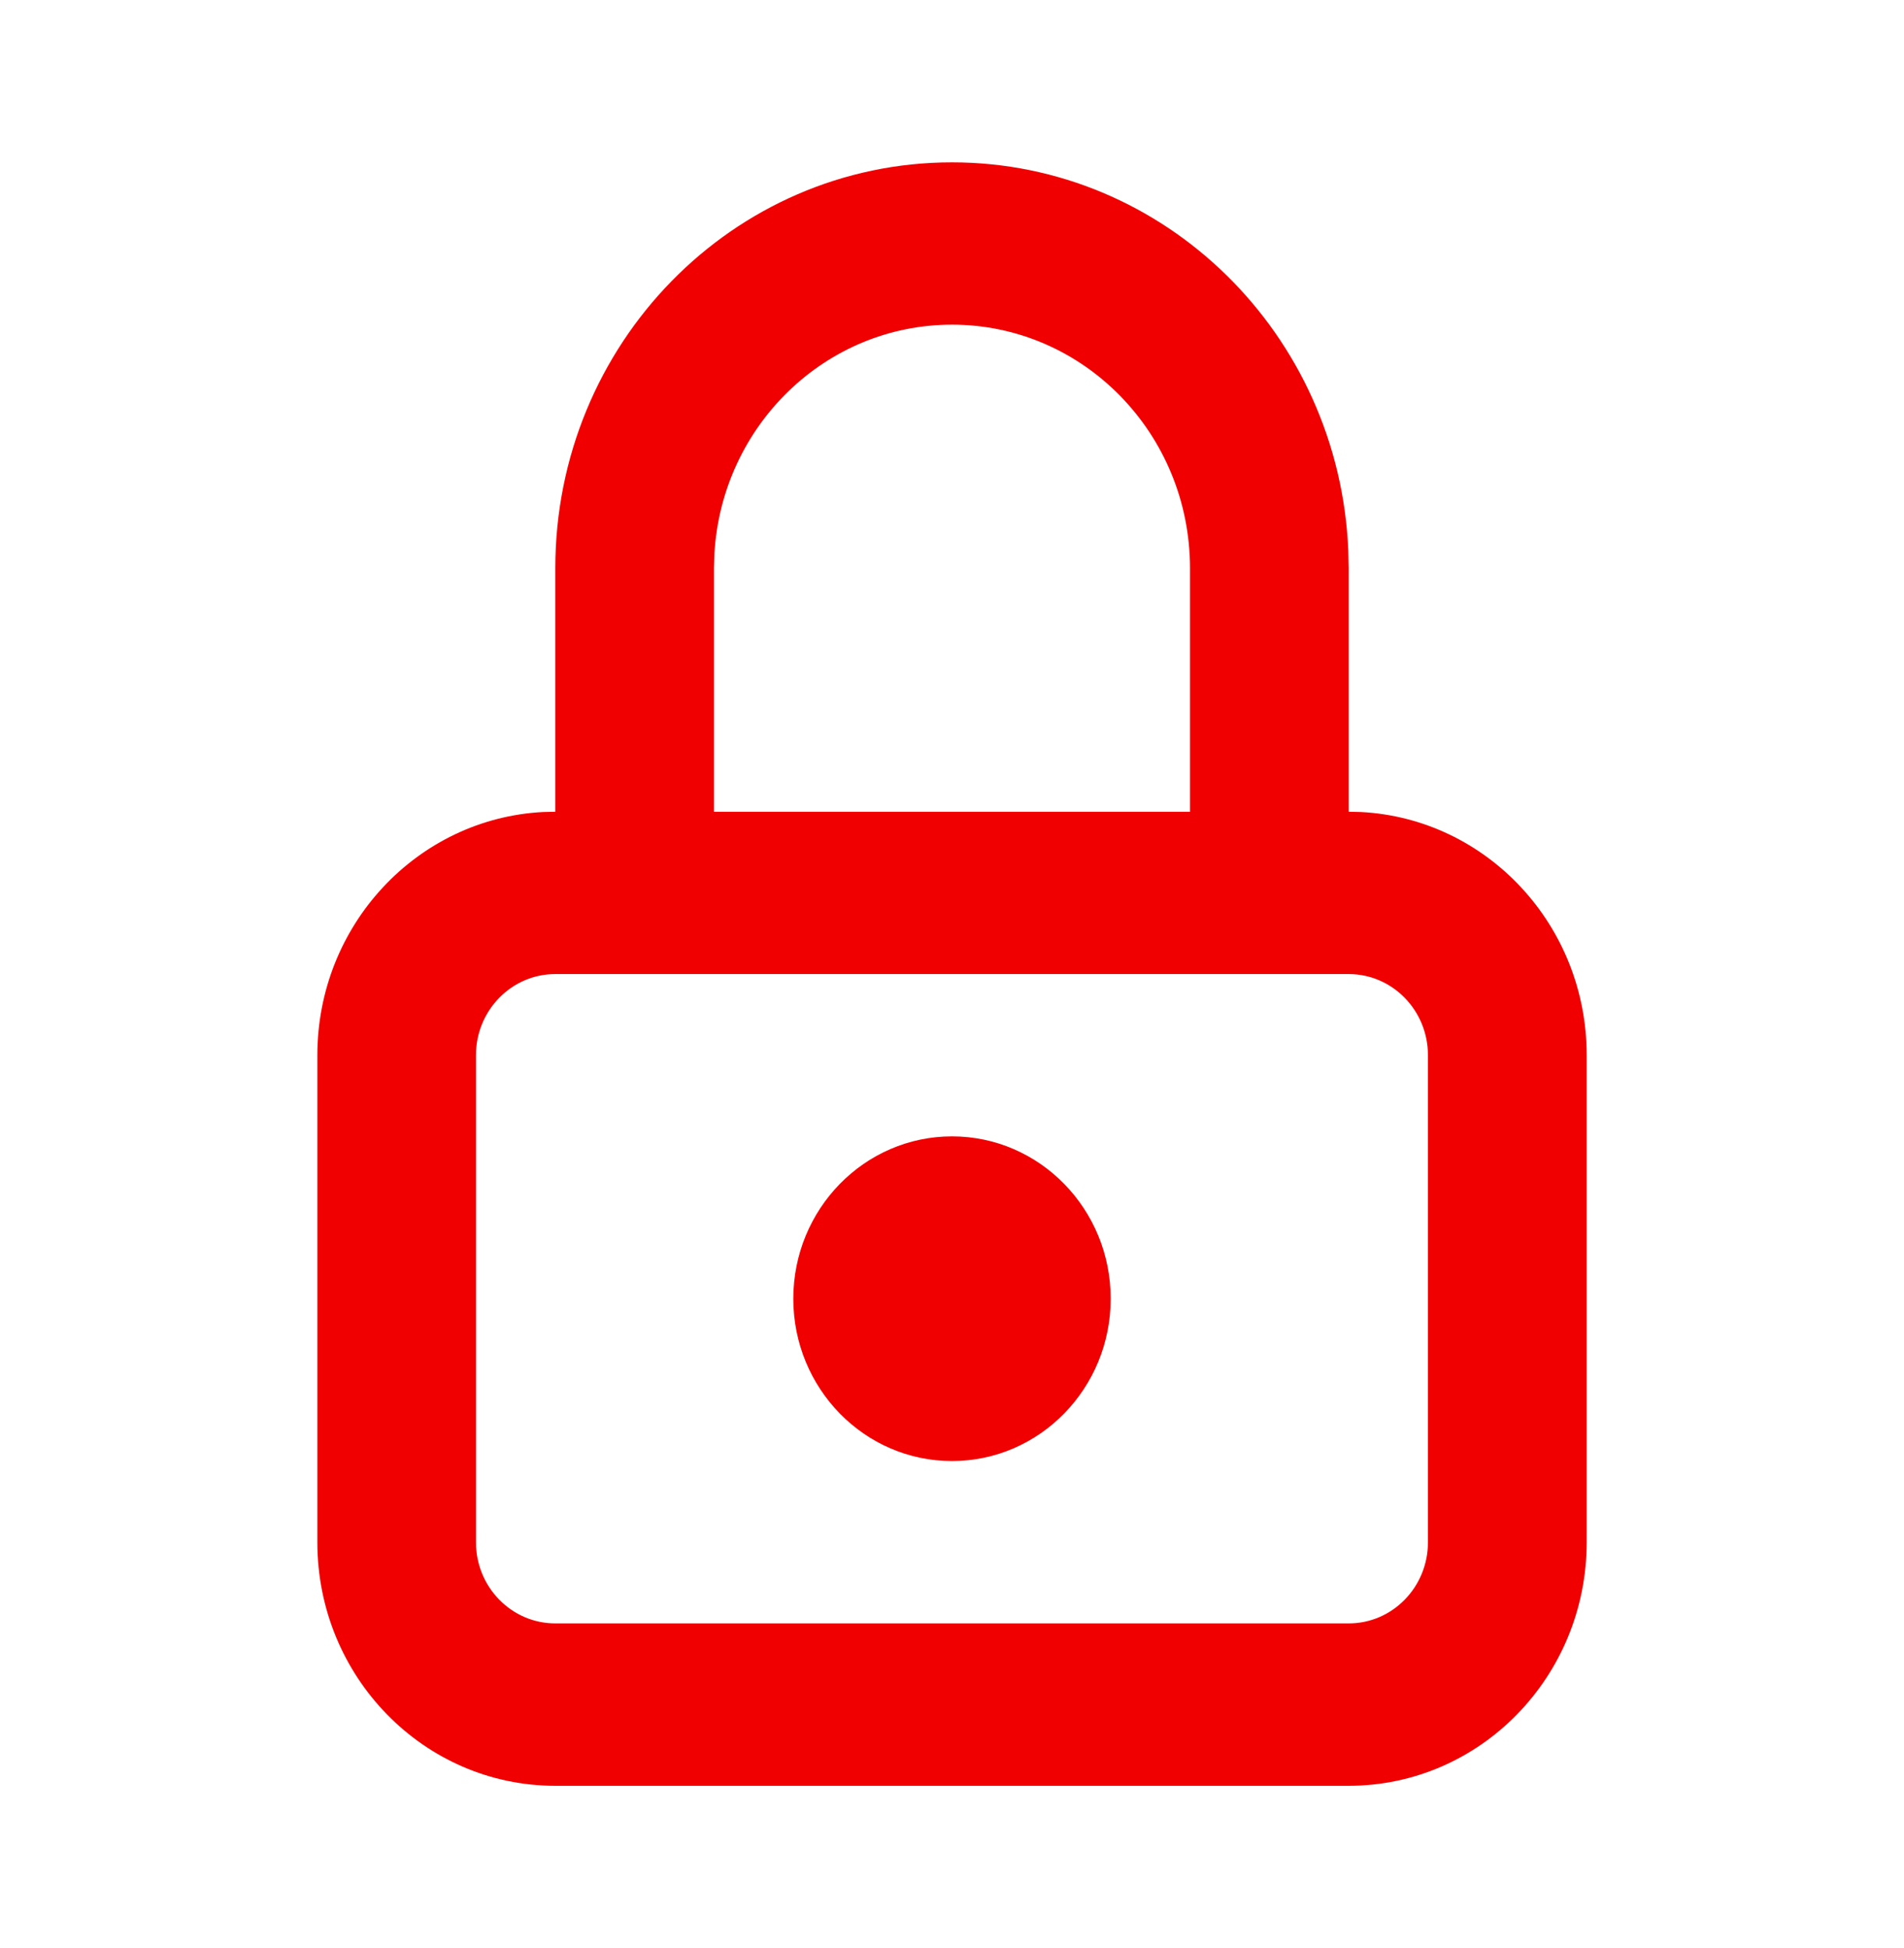 <svg width="43" height="44" viewBox="0 0 43 44" fill="none" xmlns="http://www.w3.org/2000/svg">
<path d="M21.5 3.667C26.317 3.667 30.246 7.557 30.45 12.435L30.459 12.834V18.334L30.735 18.34C33.575 18.488 35.834 20.891 35.834 23.834V34.834C35.833 37.871 33.427 40.333 30.459 40.334H12.541C9.573 40.334 7.167 37.871 7.167 34.834V23.834C7.167 20.891 9.425 18.488 12.265 18.34L12.541 18.334V12.834C12.541 7.771 16.552 3.667 21.5 3.667ZM12.541 22C11.552 22 10.749 22.821 10.749 23.834V34.834C10.75 35.846 11.552 36.666 12.541 36.666H30.459C31.448 36.666 32.249 35.846 32.249 34.834V23.834C32.249 22.821 31.448 22.001 30.459 22H12.541ZM21.5 25.666C23.479 25.666 25.084 27.308 25.084 29.334C25.083 31.358 23.478 32.999 21.5 32.999C19.521 32.999 17.917 31.358 17.916 29.334C17.916 27.309 19.521 25.667 21.5 25.666ZM21.5 7.333C18.637 7.334 16.298 9.623 16.134 12.51L16.125 12.834V18.334H26.875V12.834C26.875 9.796 24.468 7.333 21.5 7.333Z" fill="#F00000"/>
</svg>
